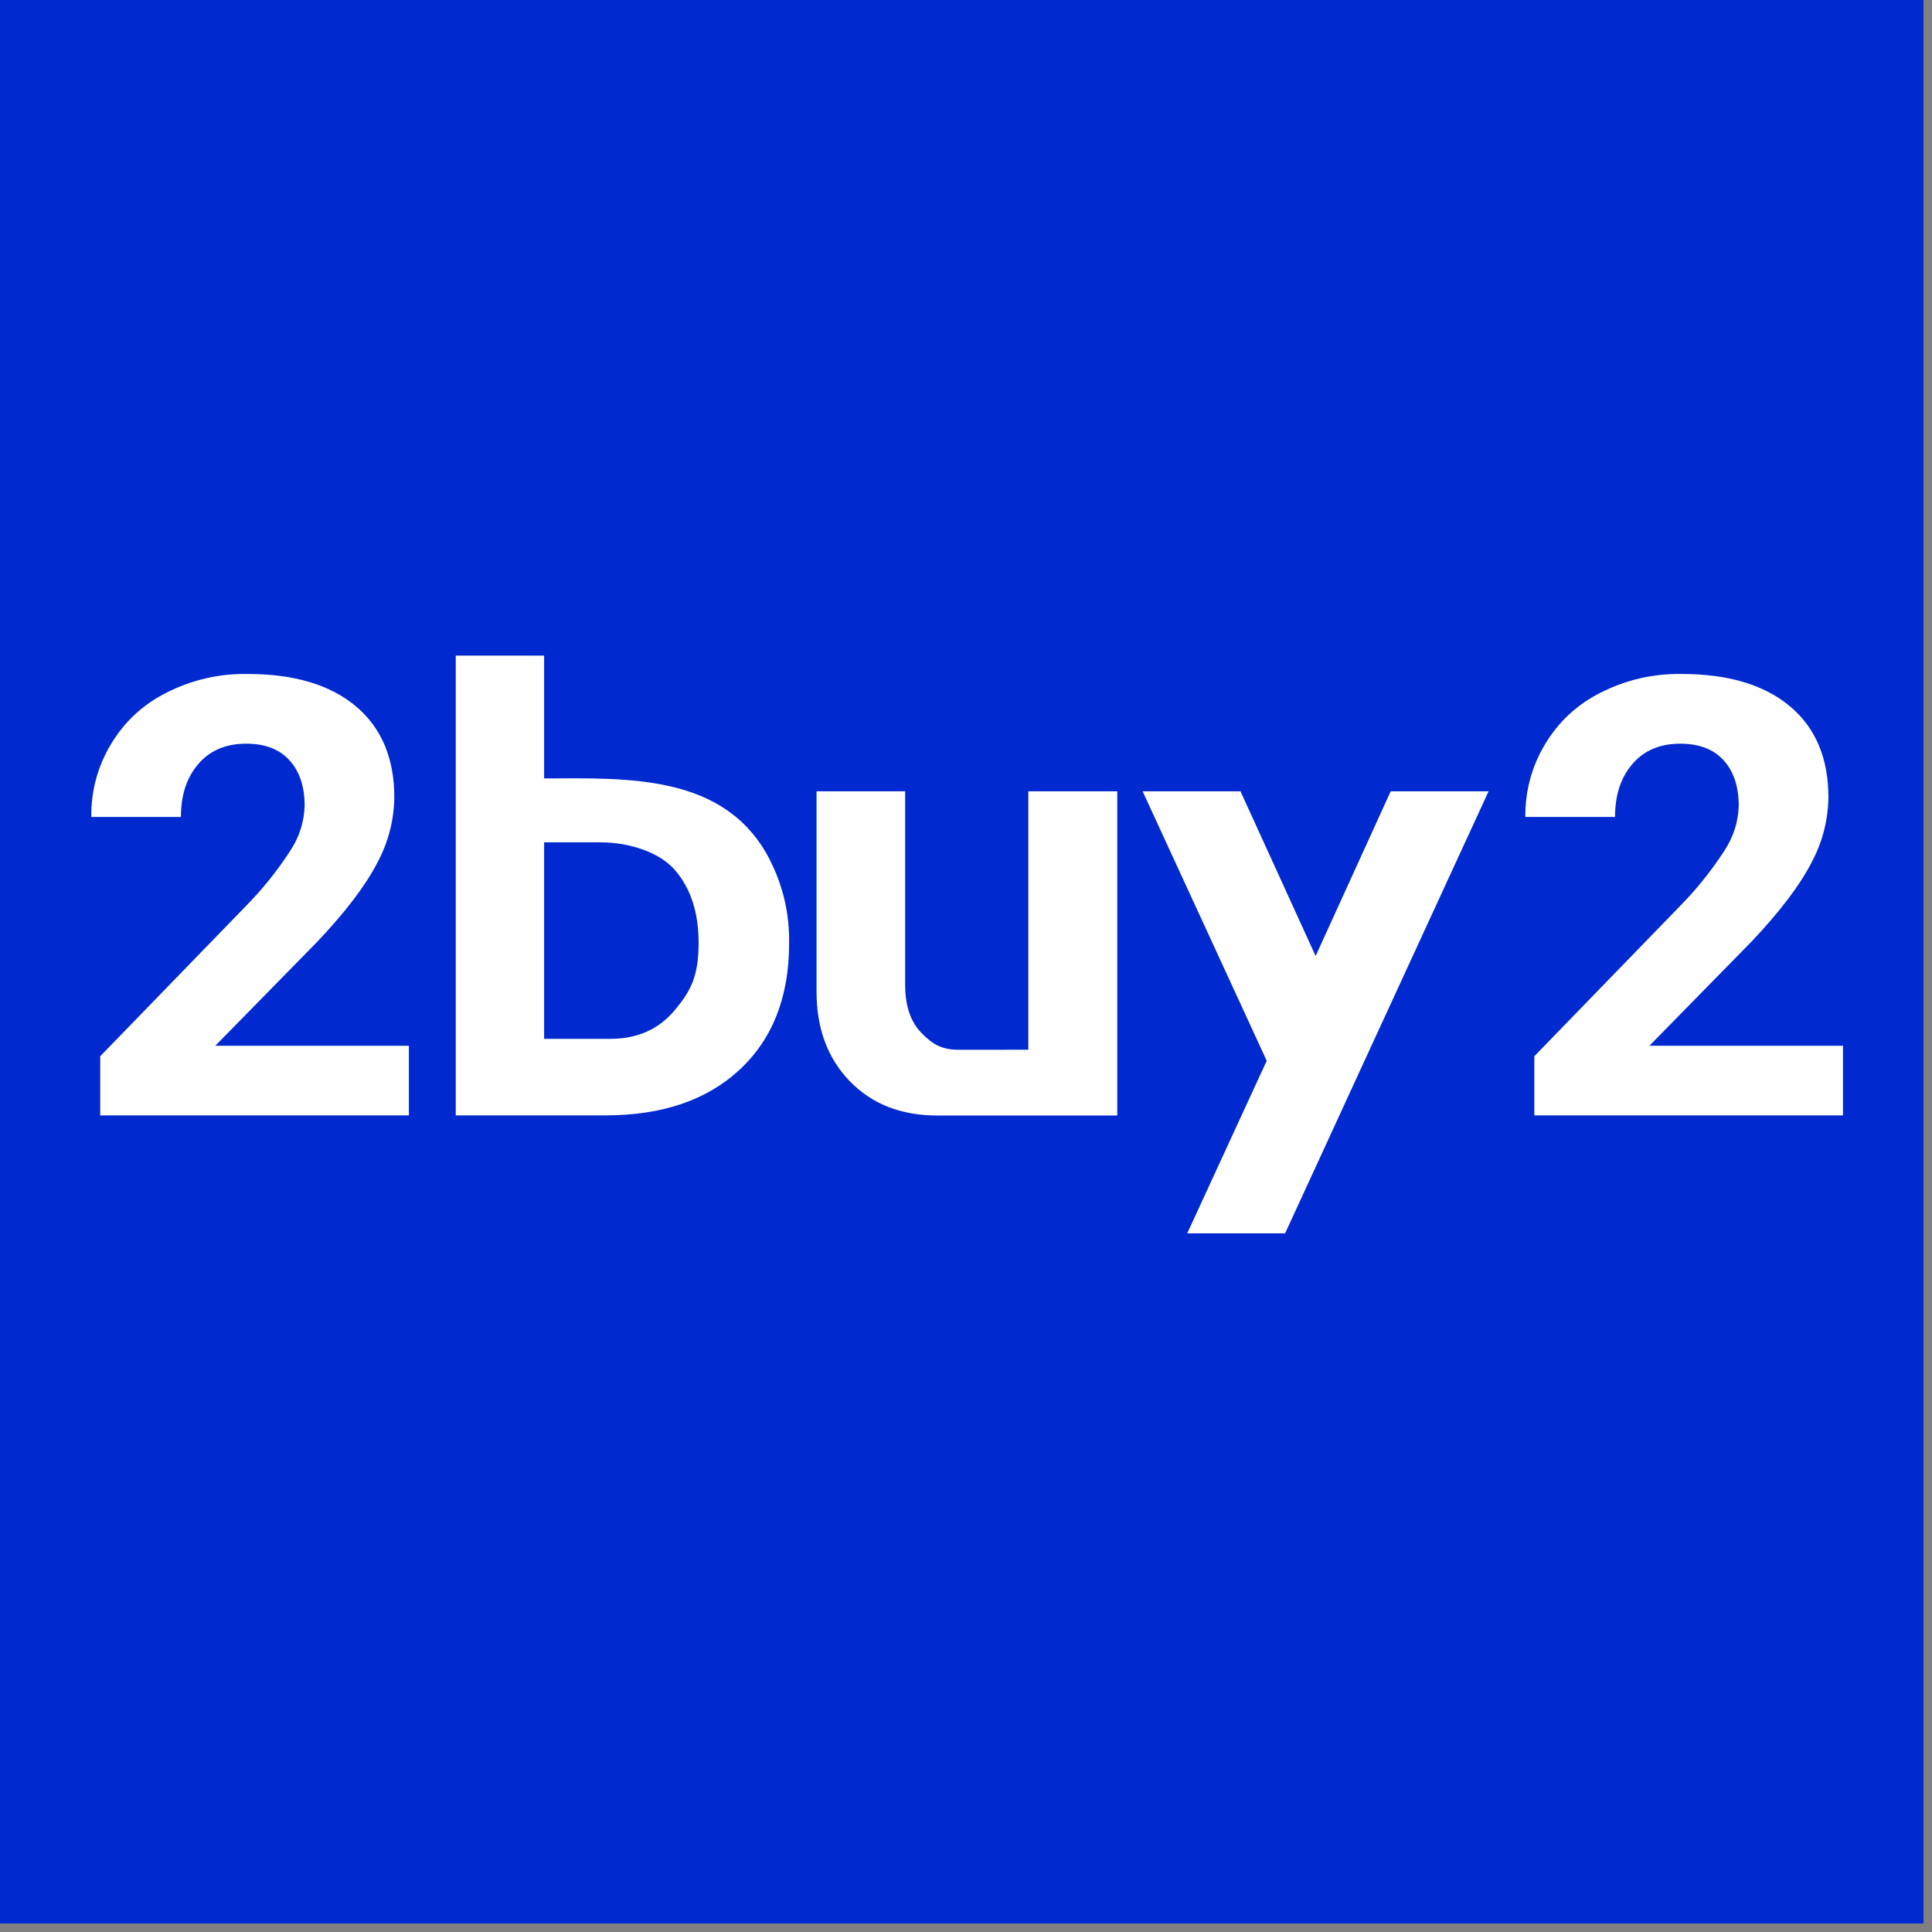 <svg xmlns="http://www.w3.org/2000/svg" xmlns:xlink="http://www.w3.org/1999/xlink" width="150" viewBox="0 0 112.5 112.5" height="150" preserveAspectRatio="xMidYMid meet"><rect x="0" y="0" width="112.5" height="112.5" fill="#808080" stroke="none"/><defs><clipPath id="b23654213e"><path d="M 0 0 L 112.004 0 L 112.004 112.004 L 0 112.004 Z M 0 0 " clip-rule="nonzero"></path></clipPath><clipPath id="8362c925e8"><path d="M 26 38.121 L 46 38.121 L 46 65 L 26 65 Z M 26 38.121 " clip-rule="nonzero"></path></clipPath><clipPath id="3bde4ba339"><path d="M 5.316 39 L 24 39 L 24 65 L 5.316 65 Z M 5.316 39 " clip-rule="nonzero"></path></clipPath><clipPath id="6ed9f1d746"><path d="M 88 39 L 107.316 39 L 107.316 65 L 88 65 Z M 88 39 " clip-rule="nonzero"></path></clipPath><clipPath id="6b3296344c"><path d="M 66 46 L 87 46 L 87 71.871 L 66 71.871 Z M 66 46 " clip-rule="nonzero"></path></clipPath></defs><g clip-path="url(#b23654213e)"><path fill="#ffffff" d="M 0 0 L 112.5 0 L 112.5 112.5 L 0 112.5 Z M 0 0 " fill-opacity="1" fill-rule="nonzero"></path><path fill="#0ae880" d="M 0 0 L 112.5 0 L 112.5 112.5 L 0 112.5 Z M 0 0 " fill-opacity="1" fill-rule="nonzero"></path><path fill="#0029cf" d="M 0 -2.48 L 114.27 -2.48 L 114.27 112.5 L 0 112.5 Z M 0 -2.48 " fill-opacity="1" fill-rule="nonzero"></path></g><path fill="#ffffff" d="M 52.707 46.078 L 52.707 57.34 C 52.707 58.574 53.027 59.516 53.668 60.16 C 54.305 60.805 54.812 61.129 55.867 61.129 C 56.734 61.129 59.879 61.125 59.879 61.125 L 59.879 46.078 L 65.059 46.078 L 65.059 64.957 L 54.582 64.957 C 52.477 64.957 50.777 64.293 49.484 62.961 C 48.195 61.629 47.547 59.891 47.547 57.746 L 47.547 46.078 Z M 52.707 46.078 " fill-opacity="1" fill-rule="nonzero"></path><g clip-path="url(#8362c925e8)"><path fill="#ffffff" d="M 44.789 49.992 C 42.211 45.07 36.598 45.309 31.684 45.328 L 31.684 38.176 L 26.539 38.176 L 26.539 64.949 L 35.242 64.949 C 38.559 64.949 41.176 64.059 43.086 62.27 C 44.996 60.484 45.949 58.039 45.949 54.938 C 45.977 53.191 45.59 51.543 44.789 49.992 Z M 39.289 58.824 C 38.359 59.938 37.109 60.492 35.535 60.492 L 31.684 60.492 L 31.684 49.047 L 34.891 49.047 L 34.891 49.043 C 34.934 49.043 34.969 49.051 35.012 49.051 C 36.547 49.051 38.344 49.578 39.277 50.637 C 40.211 51.699 40.68 53.117 40.68 54.898 C 40.68 56.867 40.215 57.711 39.289 58.824 Z M 39.289 58.824 " fill-opacity="1" fill-rule="nonzero"></path></g><g clip-path="url(#3bde4ba339)"><path fill="#ffffff" d="M 23.809 64.949 L 5.836 64.949 L 5.836 61.504 L 14.316 52.762 C 15.289 51.773 16.152 50.699 16.902 49.539 C 17.426 48.746 17.707 47.875 17.738 46.926 C 17.738 45.801 17.445 44.914 16.855 44.27 C 16.27 43.625 15.43 43.305 14.336 43.305 C 13.16 43.305 12.23 43.695 11.555 44.48 C 10.875 45.262 10.535 46.293 10.535 47.57 L 5.316 47.57 C 5.301 46.055 5.68 44.641 6.457 43.34 C 7.246 42.027 8.324 41.023 9.691 40.336 C 11.18 39.582 12.758 39.219 14.426 39.246 C 17.129 39.246 19.227 39.871 20.719 41.125 C 22.215 42.379 22.961 44.152 22.961 46.438 C 22.938 47.797 22.602 49.074 21.953 50.27 C 21.281 51.57 20.129 53.086 18.496 54.816 L 12.535 60.895 L 23.809 60.895 Z M 23.809 64.949 " fill-opacity="1" fill-rule="nonzero"></path></g><g clip-path="url(#6ed9f1d746)"><path fill="#ffffff" d="M 107.316 64.949 L 89.344 64.949 L 89.344 61.504 L 97.824 52.762 C 98.797 51.773 99.656 50.699 100.41 49.539 C 100.934 48.746 101.215 47.875 101.246 46.926 C 101.246 45.801 100.953 44.914 100.363 44.27 C 99.777 43.625 98.938 43.305 97.844 43.305 C 96.668 43.305 95.738 43.695 95.062 44.48 C 94.383 45.262 94.043 46.293 94.043 47.57 L 88.82 47.57 C 88.809 46.055 89.188 44.641 89.965 43.34 C 90.754 42.027 91.832 41.023 93.199 40.336 C 94.688 39.582 96.266 39.219 97.934 39.246 C 100.633 39.246 102.73 39.875 104.227 41.125 C 105.723 42.379 106.469 44.152 106.469 46.438 C 106.445 47.797 106.109 49.074 105.461 50.27 C 104.789 51.57 103.637 53.086 102.004 54.816 L 96.043 60.895 L 107.316 60.895 Z M 107.316 64.949 " fill-opacity="1" fill-rule="nonzero"></path></g><g clip-path="url(#6b3296344c)"><path fill="#ffffff" d="M 80.98 46.078 L 76.609 55.668 L 72.234 46.078 L 66.535 46.078 L 73.762 61.773 L 73.465 62.41 L 69.133 71.816 L 74.832 71.816 L 76.609 67.957 L 79.453 61.773 L 86.68 46.078 Z M 80.98 46.078 " fill-opacity="1" fill-rule="nonzero"></path></g></svg>